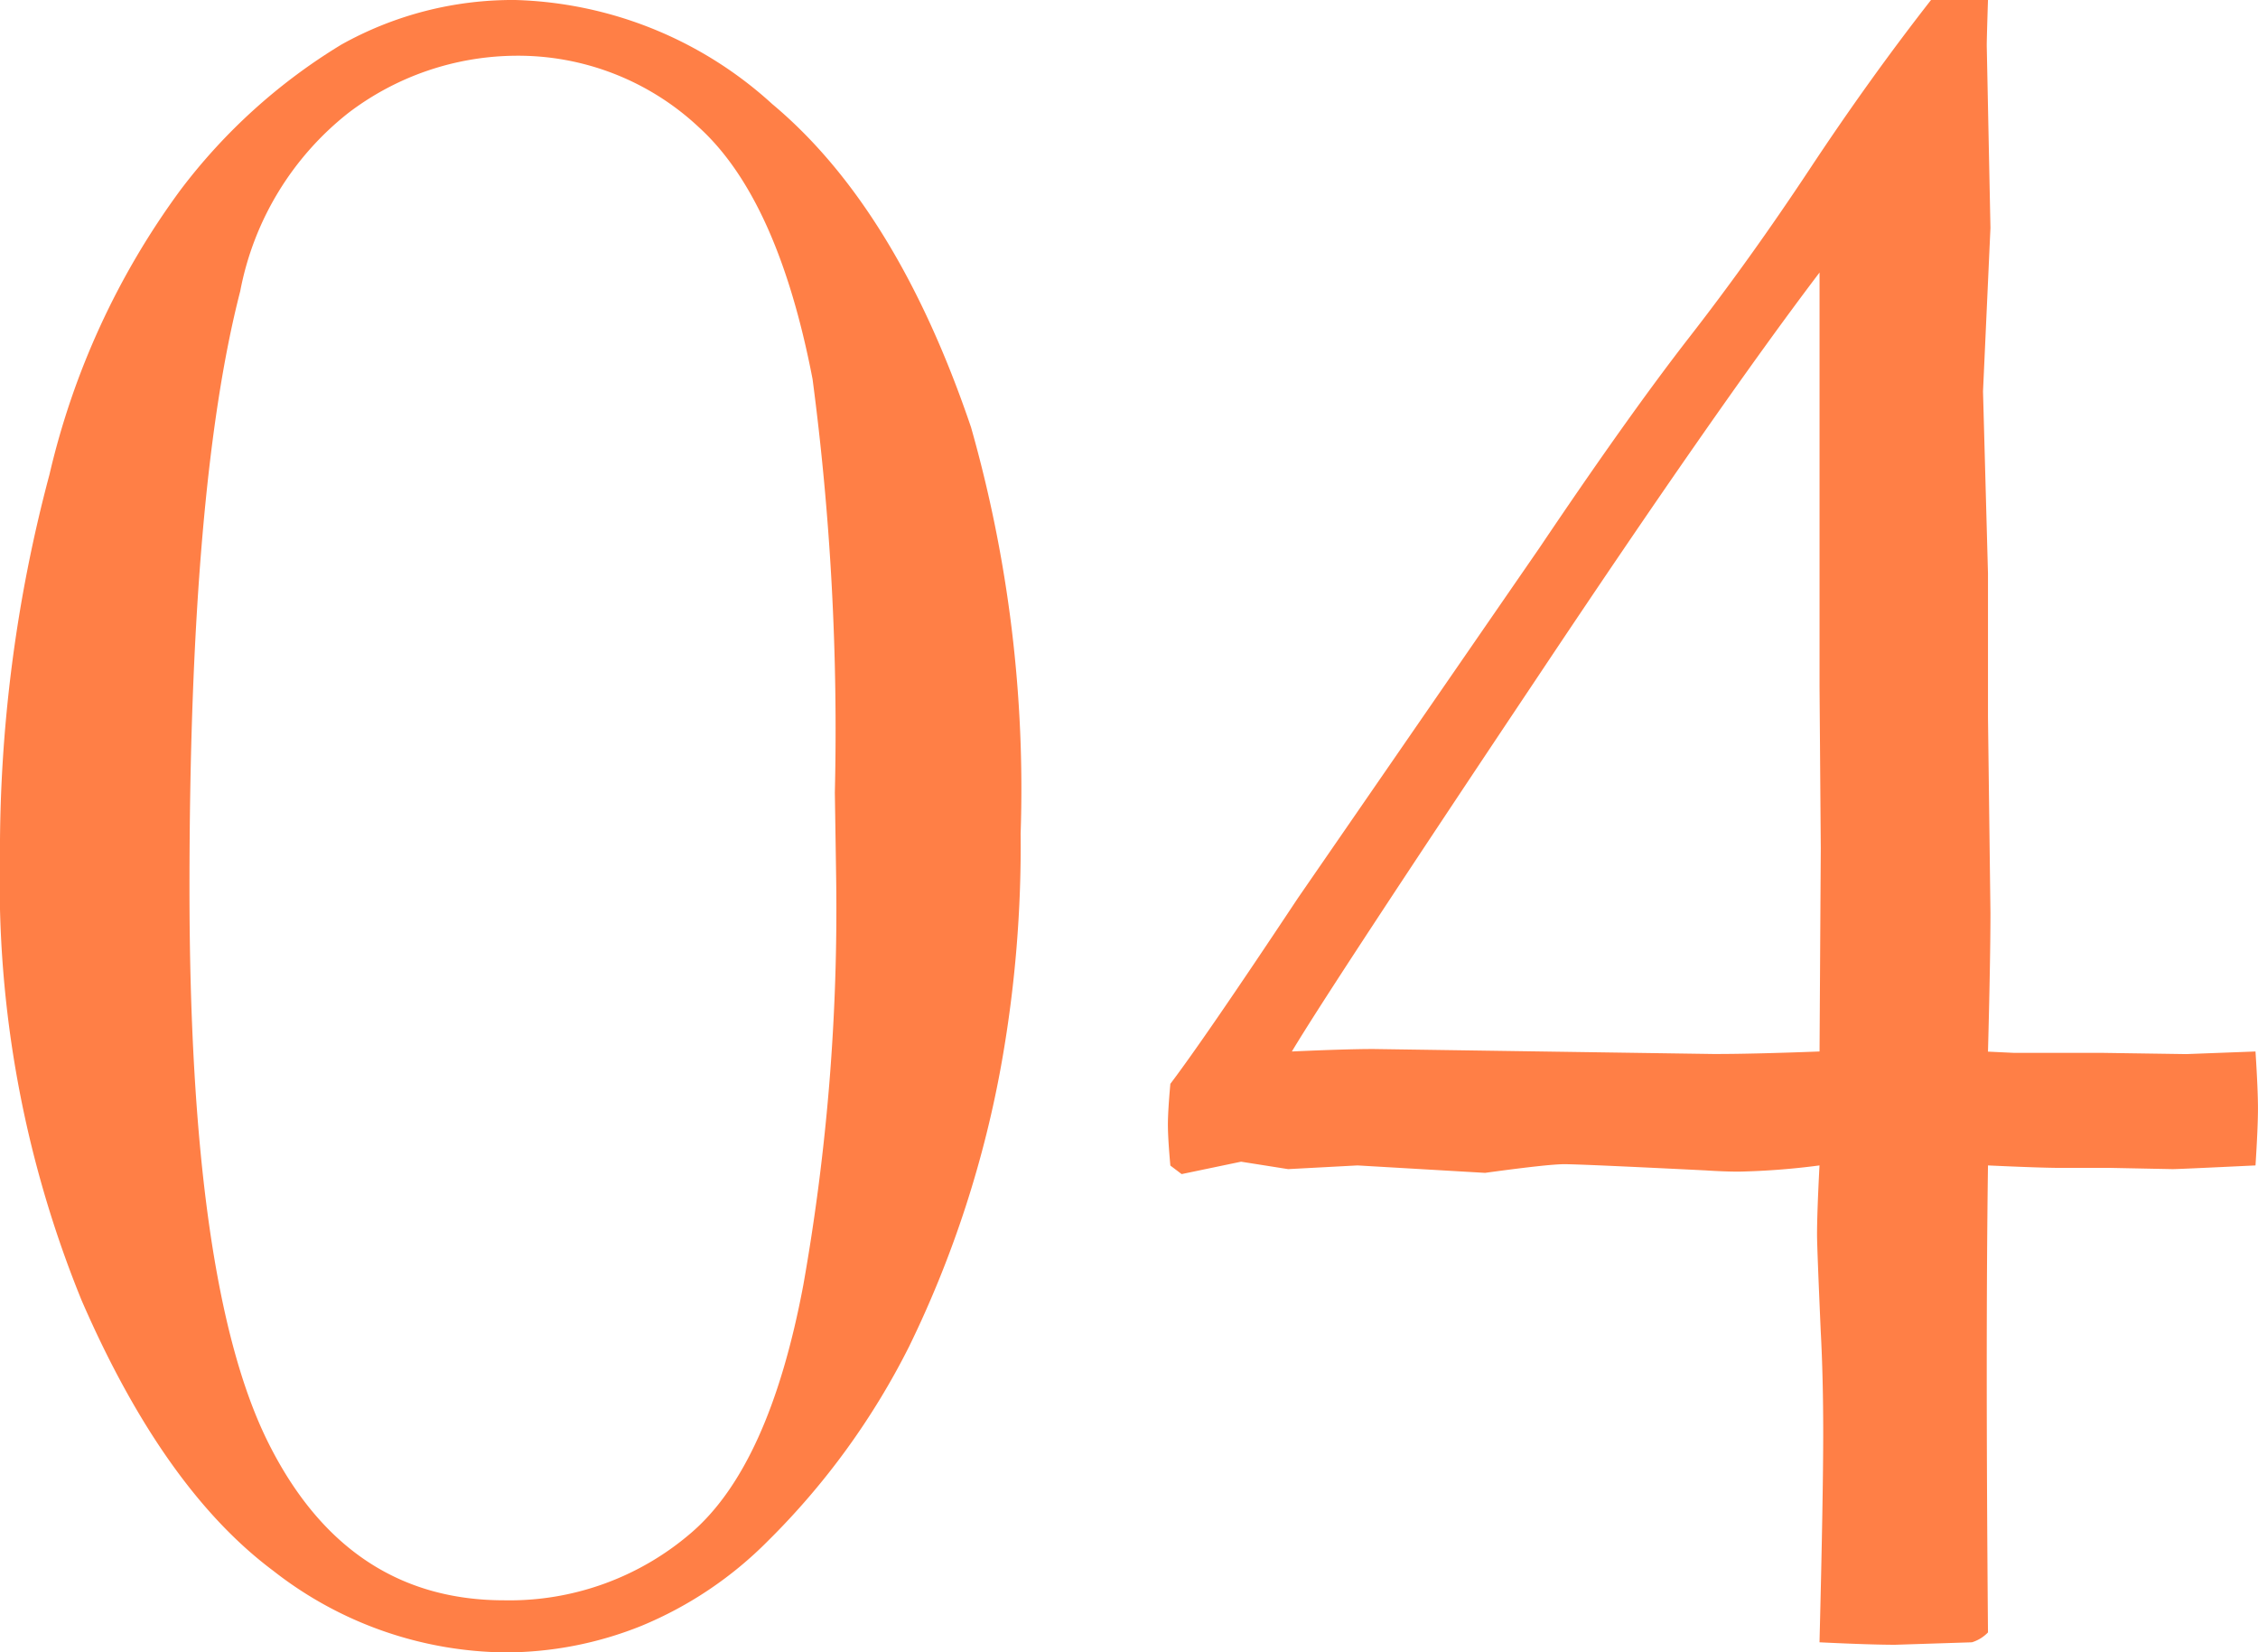 <svg xmlns="http://www.w3.org/2000/svg" width="64.09" height="46.898" viewBox="0 0 64.09 46.898"><path d="M-2.25-22.184a35.167,35.167,0,0,1-.527,6.434A30.592,30.592,0,0,1-5.414-7.629a21.054,21.054,0,0,1-4.008,5.52A10.918,10.918,0,0,1-13.008.3a10.372,10.372,0,0,1-3.867.756,10.845,10.845,0,0,1-6.592-2.32Q-26.578-3.586-28.9-8.93a31.416,31.416,0,0,1-2.32-12.586,41.457,41.457,0,0,1,1.406-10.863A22.028,22.028,0,0,1-26.1-40.447a16.332,16.332,0,0,1,4.57-4.131,9.966,9.966,0,0,1,4.939-1.266A11.289,11.289,0,0,1-9.3-42.891q3.533,2.953,5.643,9.176A37.539,37.539,0,0,1-2.25-22.184Zm-5.273-1.16a76.039,76.039,0,0,0-.633-11.742q-.984-5.1-3.217-7.137a7.5,7.5,0,0,0-5.221-2.039,7.926,7.926,0,0,0-4.729,1.617A8.442,8.442,0,0,0-24.4-37.582q-1.441,5.59-1.441,16.945,0,11.25,2.232,15.732t6.7,4.482a7.9,7.9,0,0,0,5.291-1.9q2.232-1.9,3.2-7.049a61.056,61.056,0,0,0,.932-11.549Zm31.113-22.5h1.617q-.035,1.09-.035,1.3l.105,5.168-.211,4.641.141,5.168v4.078l.07,5.555q0,1.3-.07,3.938l.738.035h2.5l2.391.035L32.8-16q.07,1.09.07,1.617t-.07,1.617q-2.18.105-2.355.105l-1.758-.035H27.281q-.562,0-2.074-.07-.07,4.992,0,13.254a1.058,1.058,0,0,1-.457.281l-2.18.07q-.7,0-2.145-.07.105-4.148.105-5.941,0-1.582-.07-2.883-.105-2.391-.105-2.742,0-.633.07-1.969a20.726,20.726,0,0,1-2.285.176q-.422,0-.949-.035-3.551-.176-4.008-.176t-2.25.246l-3.621-.211-1.969.105-1.336-.211-1.687.352L2-12.762q-.07-.773-.07-1.16T2-15.082q.984-1.3,3.621-5.273L12.48-30.3q2.531-3.762,4.254-5.977t3.41-4.764Q21.832-43.594,23.59-45.844ZM20.426-16l.035-5.766-.035-4.57V-38.109q-2.883,3.8-8.016,11.5Q6.539-17.824,5.449-16q1.547-.07,2.32-.07l9.633.141Q18.457-15.926,20.426-16Z" transform="translate(31.219 45.844)" fill="#ff7f46"/></svg>